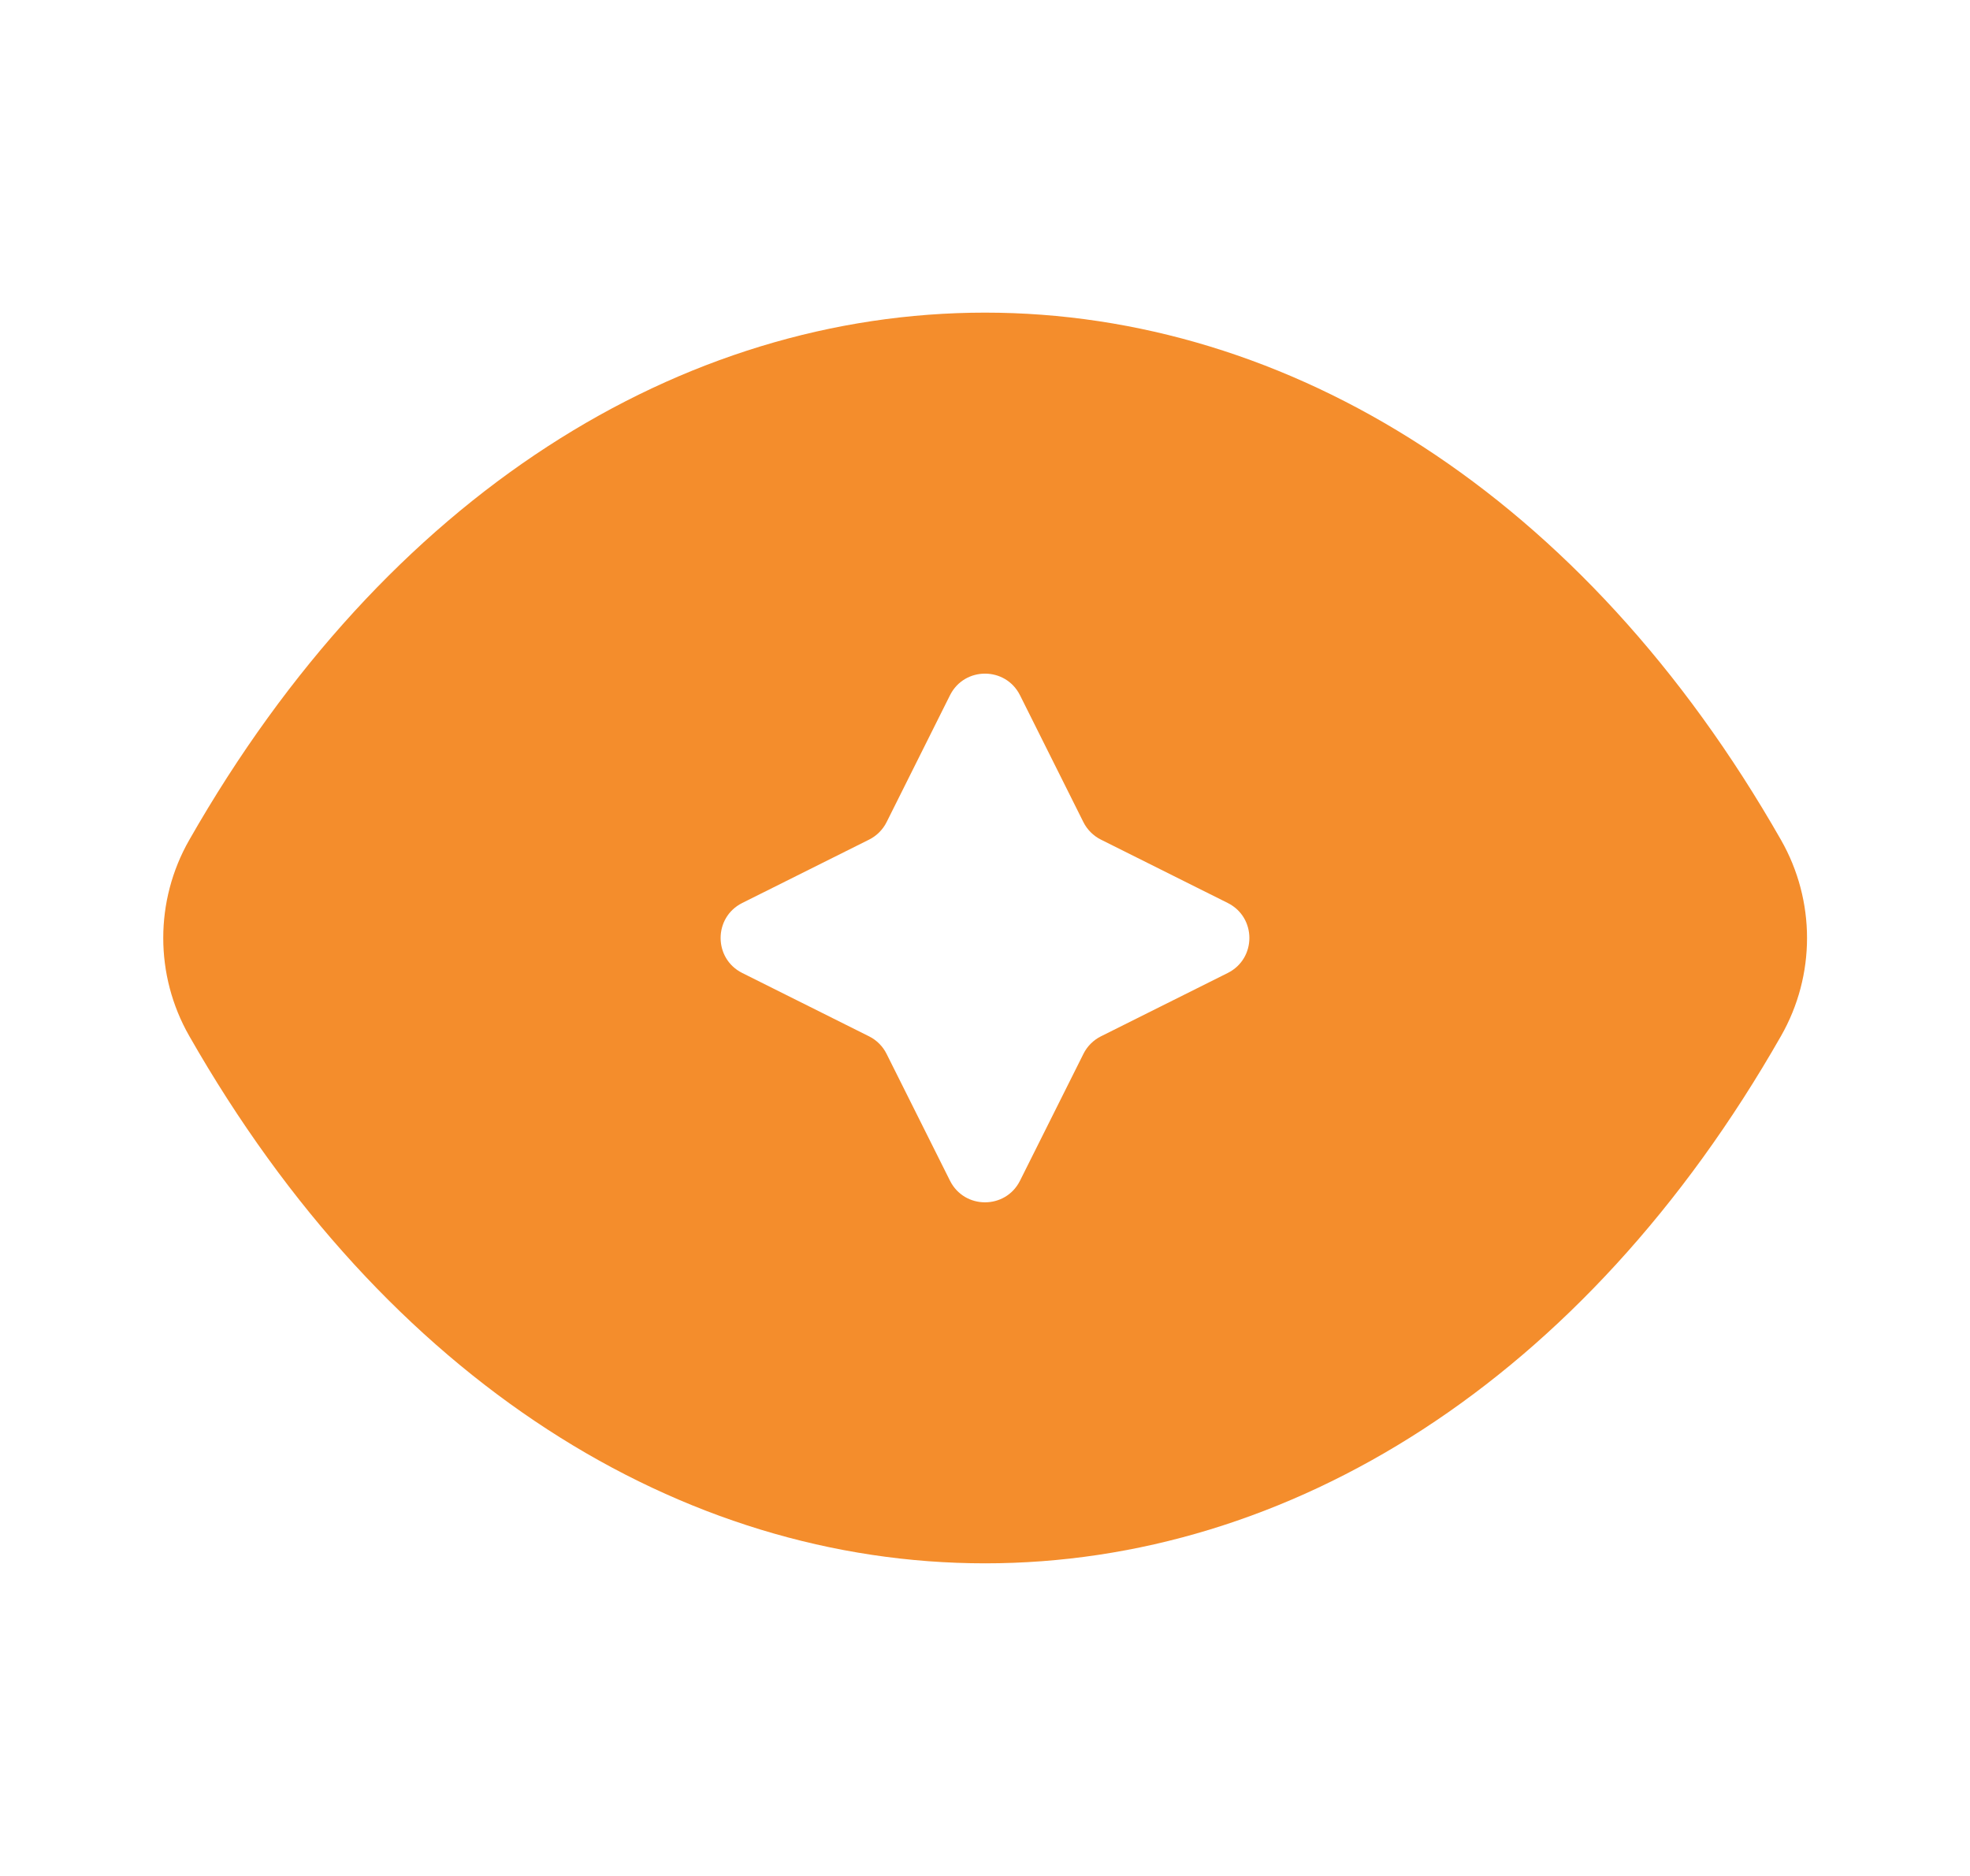 <svg width="21" height="20" viewBox="0 0 21 20" fill="none" xmlns="http://www.w3.org/2000/svg">
<path fill-rule="evenodd" clip-rule="evenodd" d="M18.986 8.956C16.883 5.266 13.734 3.334 10.501 3.333C7.269 3.333 4.12 5.266 2.017 8.956C1.648 9.603 1.648 10.397 2.017 11.044C4.12 14.734 7.269 16.667 10.501 16.667C13.734 16.667 16.883 14.734 18.986 11.044C19.355 10.397 19.355 9.604 18.986 8.956ZM10.127 7.412L9.451 8.765C9.411 8.845 9.345 8.911 9.265 8.951L7.912 9.627C7.605 9.781 7.605 10.219 7.912 10.373L9.265 11.049C9.345 11.089 9.411 11.155 9.451 11.236L10.127 12.588C10.281 12.895 10.719 12.895 10.873 12.588L11.549 11.236C11.589 11.155 11.655 11.089 11.735 11.049L13.088 10.373C13.395 10.219 13.395 9.781 13.088 9.627L11.735 8.951C11.655 8.911 11.589 8.845 11.549 8.765L10.873 7.412C10.719 7.105 10.281 7.105 10.127 7.412Z" fill="#f48d2c"/>
</svg>
